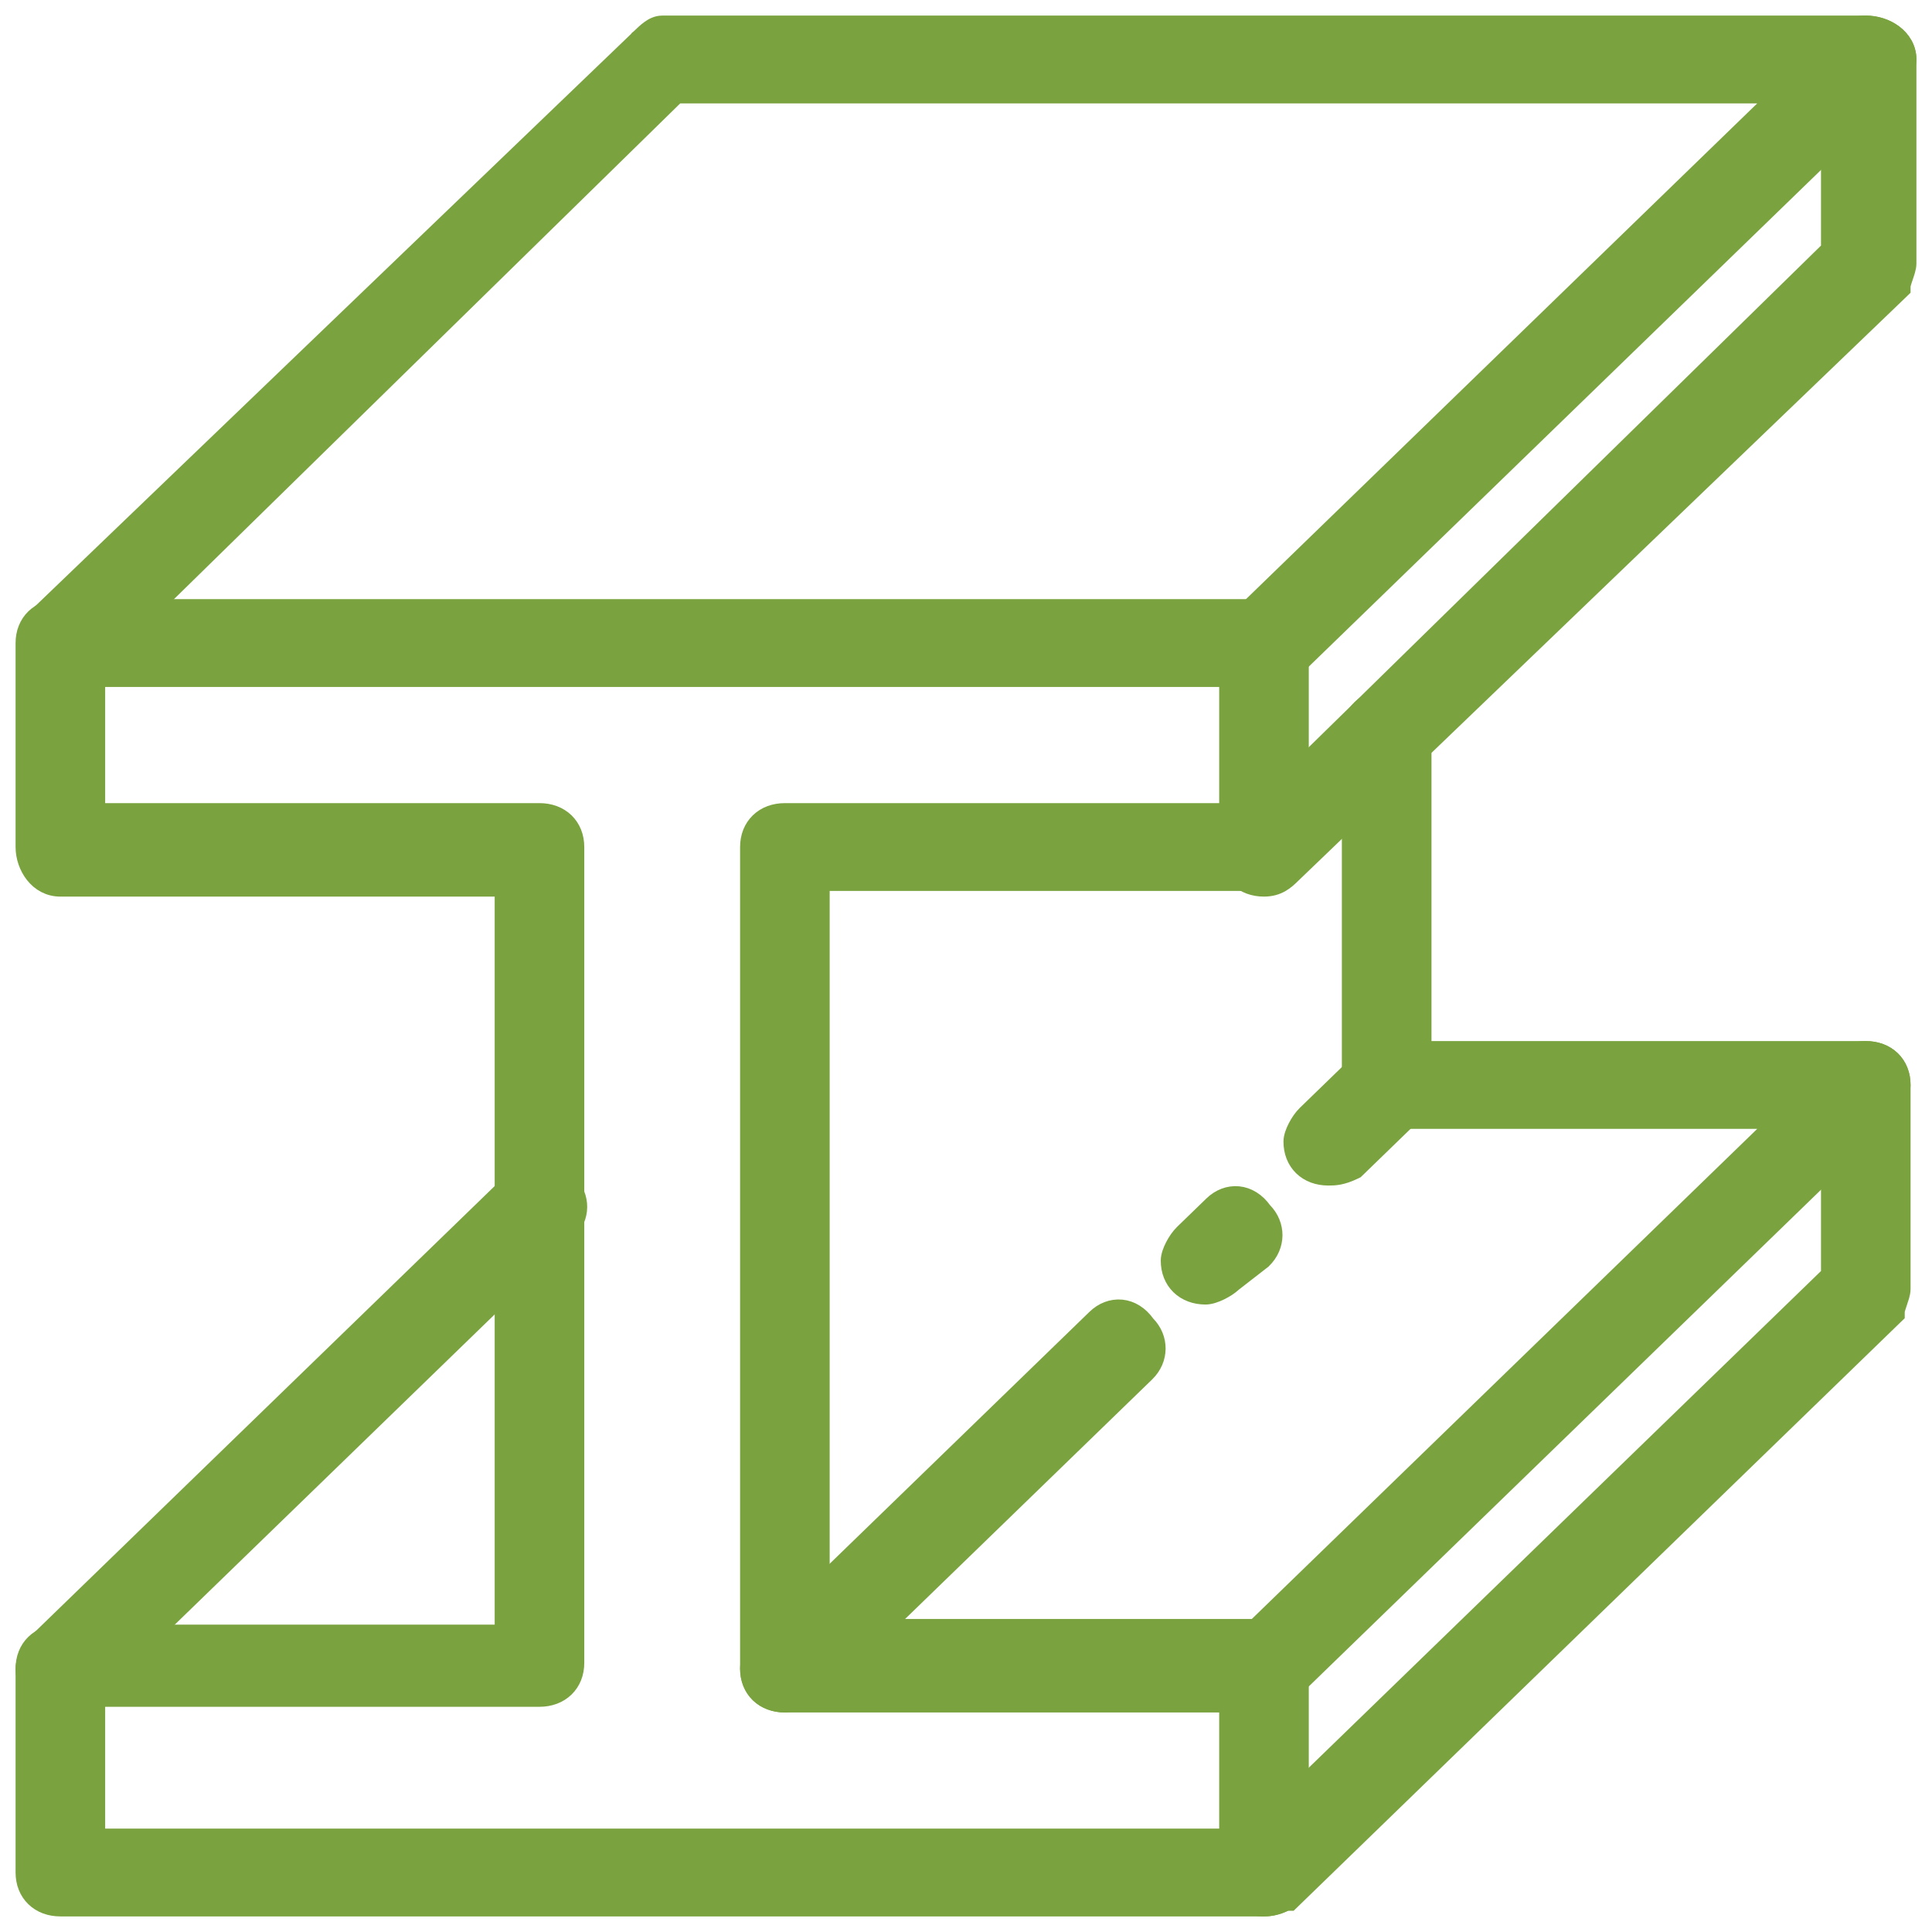 <svg width="62" height="62" viewBox="0 0 62 62" fill="none" xmlns="http://www.w3.org/2000/svg">
<path d="M1.938 61.25H40.562C40.891 61.25 41.241 61.145 41.486 60.907C41.738 60.663 41.851 60.307 41.75 59.879V53.364C41.75 53.032 41.635 52.737 41.416 52.525C41.199 52.314 40.898 52.205 40.562 52.205H26.375V28.341H40.562C40.898 28.341 41.199 28.232 41.416 28.02C41.635 27.809 41.75 27.514 41.75 27.182V20.636C41.75 20.305 41.635 20.01 41.416 19.798C41.199 19.587 40.898 19.477 40.562 19.477H1.938C1.602 19.477 1.301 19.587 1.084 19.798C0.865 20.01 0.75 20.305 0.75 20.636V27.182C0.75 27.811 1.188 28.523 1.938 28.523H16.125V52.386H1.938C1.602 52.386 1.301 52.496 1.084 52.707C0.865 52.919 0.75 53.214 0.75 53.545V60.091C0.75 60.423 0.865 60.718 1.084 60.929C1.301 61.141 1.602 61.25 1.938 61.25ZM39.375 58.932H3.125V54.523H17.312C17.648 54.523 17.948 54.413 18.166 54.202C18.385 53.99 18.5 53.696 18.5 53.364V27.182C18.5 26.85 18.385 26.555 18.166 26.343C17.948 26.132 17.648 26.023 17.312 26.023H3.125V21.796H39.375V26.023H25.188C24.852 26.023 24.552 26.132 24.334 26.343C24.115 26.555 24 26.85 24 27.182V53.545C24 53.877 24.115 54.172 24.334 54.384C24.552 54.595 24.852 54.705 25.188 54.705H39.375V58.932Z" fill="#7AA33F" stroke="#7AA33F" stroke-width="0.5"/>
<path d="M57.008 3.068L39.826 19.73C39.707 19.845 39.599 20.006 39.52 20.158C39.446 20.302 39.375 20.483 39.375 20.636C39.375 20.968 39.49 21.263 39.709 21.475C39.926 21.686 40.227 21.796 40.562 21.796C40.577 21.796 40.591 21.796 40.605 21.796C40.94 21.796 41.225 21.796 41.486 21.543L60.799 2.816C60.918 2.7 61.026 2.539 61.105 2.387C61.179 2.243 61.25 2.063 61.25 1.909C61.25 1.542 61.059 1.246 60.799 1.05C60.542 0.856 60.207 0.75 59.875 0.75H21.25C21.077 0.75 20.93 0.832 20.822 0.911C20.713 0.99 20.609 1.091 20.52 1.178L20.514 1.183L20.514 1.184L1.202 19.729L1.202 19.729L1.201 19.73C0.731 20.186 0.725 20.881 1.183 21.344C1.403 21.654 1.694 21.832 2.007 21.863C2.325 21.893 2.629 21.768 2.862 21.543L2.862 21.542L21.727 3.068H57.008Z" fill="#7AA33F" stroke="#7AA33F" stroke-width="0.5"/>
<path d="M2.688 54.523H2.789L2.862 54.452L18.236 39.543C18.707 39.087 18.713 38.391 18.254 37.929C18.034 37.619 17.744 37.441 17.43 37.41C17.113 37.38 16.808 37.504 16.576 37.73L1.201 52.639C1.082 52.754 0.973 52.915 0.895 53.067C0.821 53.211 0.75 53.392 0.75 53.545C0.75 53.877 0.865 54.172 1.084 54.384C1.301 54.595 1.602 54.705 1.938 54.705C2.169 54.705 2.343 54.647 2.473 54.597C2.501 54.586 2.523 54.577 2.543 54.569C2.574 54.557 2.598 54.547 2.625 54.538C2.663 54.525 2.68 54.523 2.688 54.523Z" fill="#7AA33F" stroke="#7AA33F" stroke-width="0.5"/>
<path d="M60.986 9.362L61.062 9.288V9.182C61.062 9.172 61.066 9.143 61.083 9.085C61.098 9.03 61.119 8.969 61.143 8.899L61.144 8.896C61.166 8.83 61.192 8.756 61.211 8.687C61.23 8.62 61.25 8.536 61.25 8.455V1.909C61.25 1.542 61.059 1.246 60.799 1.05C60.542 0.856 60.207 0.75 59.875 0.75C59.539 0.75 59.239 0.859 59.021 1.071C58.803 1.282 58.688 1.577 58.688 1.909V7.986L39.826 26.457C39.826 26.457 39.826 26.457 39.826 26.457C39.707 26.573 39.598 26.733 39.52 26.885C39.446 27.029 39.375 27.21 39.375 27.364C39.375 27.695 39.49 27.99 39.709 28.202C39.926 28.413 40.227 28.523 40.562 28.523C41.039 28.523 41.29 28.28 41.48 28.095L41.486 28.089L41.486 28.089L60.986 9.362Z" fill="#7AA33F" stroke="#7AA33F" stroke-width="0.5"/>
<path d="M43.312 34.818C43.312 35.15 43.428 35.445 43.646 35.657C43.864 35.868 44.164 35.977 44.5 35.977C44.867 35.977 45.165 35.799 45.365 35.577C45.561 35.36 45.688 35.075 45.688 34.818V23.545C45.688 23.213 45.572 22.919 45.354 22.707C45.136 22.496 44.836 22.386 44.5 22.386C44.164 22.386 43.864 22.496 43.646 22.707C43.428 22.919 43.312 23.213 43.312 23.545V34.818Z" fill="#7AA33F" stroke="#7AA33F" stroke-width="0.5"/>
<path d="M43.484 37.589L43.52 37.571L43.549 37.543L45.424 35.725C45.894 35.269 45.9 34.573 45.442 34.111C45.222 33.801 44.931 33.623 44.618 33.592C44.3 33.561 43.996 33.686 43.764 33.911L41.889 35.73C41.77 35.845 41.661 36.006 41.583 36.158C41.508 36.302 41.438 36.483 41.438 36.636C41.438 36.968 41.553 37.263 41.771 37.475C41.989 37.686 42.289 37.795 42.625 37.795H42.629C42.723 37.795 42.836 37.795 42.977 37.768C43.12 37.74 43.282 37.687 43.484 37.589Z" fill="#7AA33F" stroke="#7AA33F" stroke-width="0.5"/>
<path d="M40.528 40.47L40.539 40.462L40.549 40.452C41.019 39.996 41.025 39.3 40.567 38.838C40.347 38.528 40.056 38.35 39.743 38.319C39.425 38.289 39.121 38.413 38.889 38.639L37.951 39.548C37.832 39.663 37.724 39.824 37.645 39.976C37.571 40.12 37.5 40.301 37.5 40.455C37.5 40.786 37.615 41.081 37.834 41.293C38.051 41.504 38.352 41.614 38.688 41.614C38.84 41.614 39.023 41.547 39.172 41.475C39.323 41.402 39.483 41.301 39.601 41.19L40.528 40.47Z" fill="#7AA33F" stroke="#7AA33F" stroke-width="0.5"/>
<path d="M25.938 54.523H26.039L26.111 54.452L36.799 44.089C37.269 43.633 37.275 42.937 36.817 42.475C36.597 42.165 36.306 41.986 35.993 41.956C35.675 41.925 35.371 42.05 35.139 42.275L24.451 52.639C24.332 52.754 24.224 52.915 24.145 53.067C24.071 53.211 24 53.392 24 53.545C24 53.877 24.115 54.172 24.334 54.384C24.552 54.595 24.852 54.705 25.188 54.705C25.268 54.705 25.352 54.686 25.421 54.668C25.492 54.649 25.568 54.625 25.636 54.603L25.639 54.602C25.711 54.578 25.775 54.558 25.831 54.543C25.891 54.527 25.924 54.523 25.938 54.523Z" fill="#7AA33F" stroke="#7AA33F" stroke-width="0.5"/>
<path d="M39.826 59.184L39.999 59.363L39.826 59.184C39.707 59.3 39.599 59.461 39.52 59.613C39.446 59.757 39.375 59.937 39.375 60.091C39.375 60.423 39.49 60.718 39.709 60.929C39.926 61.141 40.227 61.25 40.562 61.25C40.794 61.25 40.968 61.193 41.098 61.142C41.126 61.132 41.148 61.123 41.168 61.115C41.199 61.102 41.223 61.092 41.25 61.083C41.288 61.07 41.305 61.068 41.312 61.068H41.414L41.486 60.998L60.799 42.27L60.875 42.197V42.091C60.875 42.081 60.879 42.052 60.895 41.994C60.91 41.94 60.931 41.878 60.955 41.809L60.956 41.805C60.979 41.739 61.004 41.665 61.024 41.596C61.043 41.529 61.062 41.445 61.062 41.364V34.818C61.062 34.486 60.947 34.191 60.729 33.98C60.511 33.769 60.211 33.659 59.875 33.659C59.539 33.659 59.239 33.769 59.021 33.98C58.803 34.191 58.688 34.486 58.688 34.818V40.894L39.826 59.184Z" fill="#7AA33F" stroke="#7AA33F" stroke-width="0.5"/>
<path d="M39.375 53.545C39.375 53.877 39.49 54.172 39.709 54.384C39.926 54.595 40.227 54.705 40.562 54.705C41.039 54.705 41.29 54.461 41.48 54.277L41.486 54.27L60.611 35.725C60.73 35.61 60.839 35.449 60.917 35.296C60.992 35.153 61.062 34.972 61.062 34.818C61.062 34.486 60.947 34.191 60.729 33.98C60.511 33.769 60.211 33.659 59.875 33.659H44.5C44.164 33.659 43.864 33.769 43.646 33.98C43.428 34.191 43.312 34.486 43.312 34.818C43.312 35.15 43.428 35.445 43.646 35.657C43.864 35.868 44.164 35.977 44.5 35.977H57.008L39.826 52.639C39.707 52.754 39.599 52.915 39.52 53.067C39.446 53.211 39.375 53.392 39.375 53.545Z" fill="#7AA33F" stroke="#7AA33F" stroke-width="0.5"/>
</svg>
